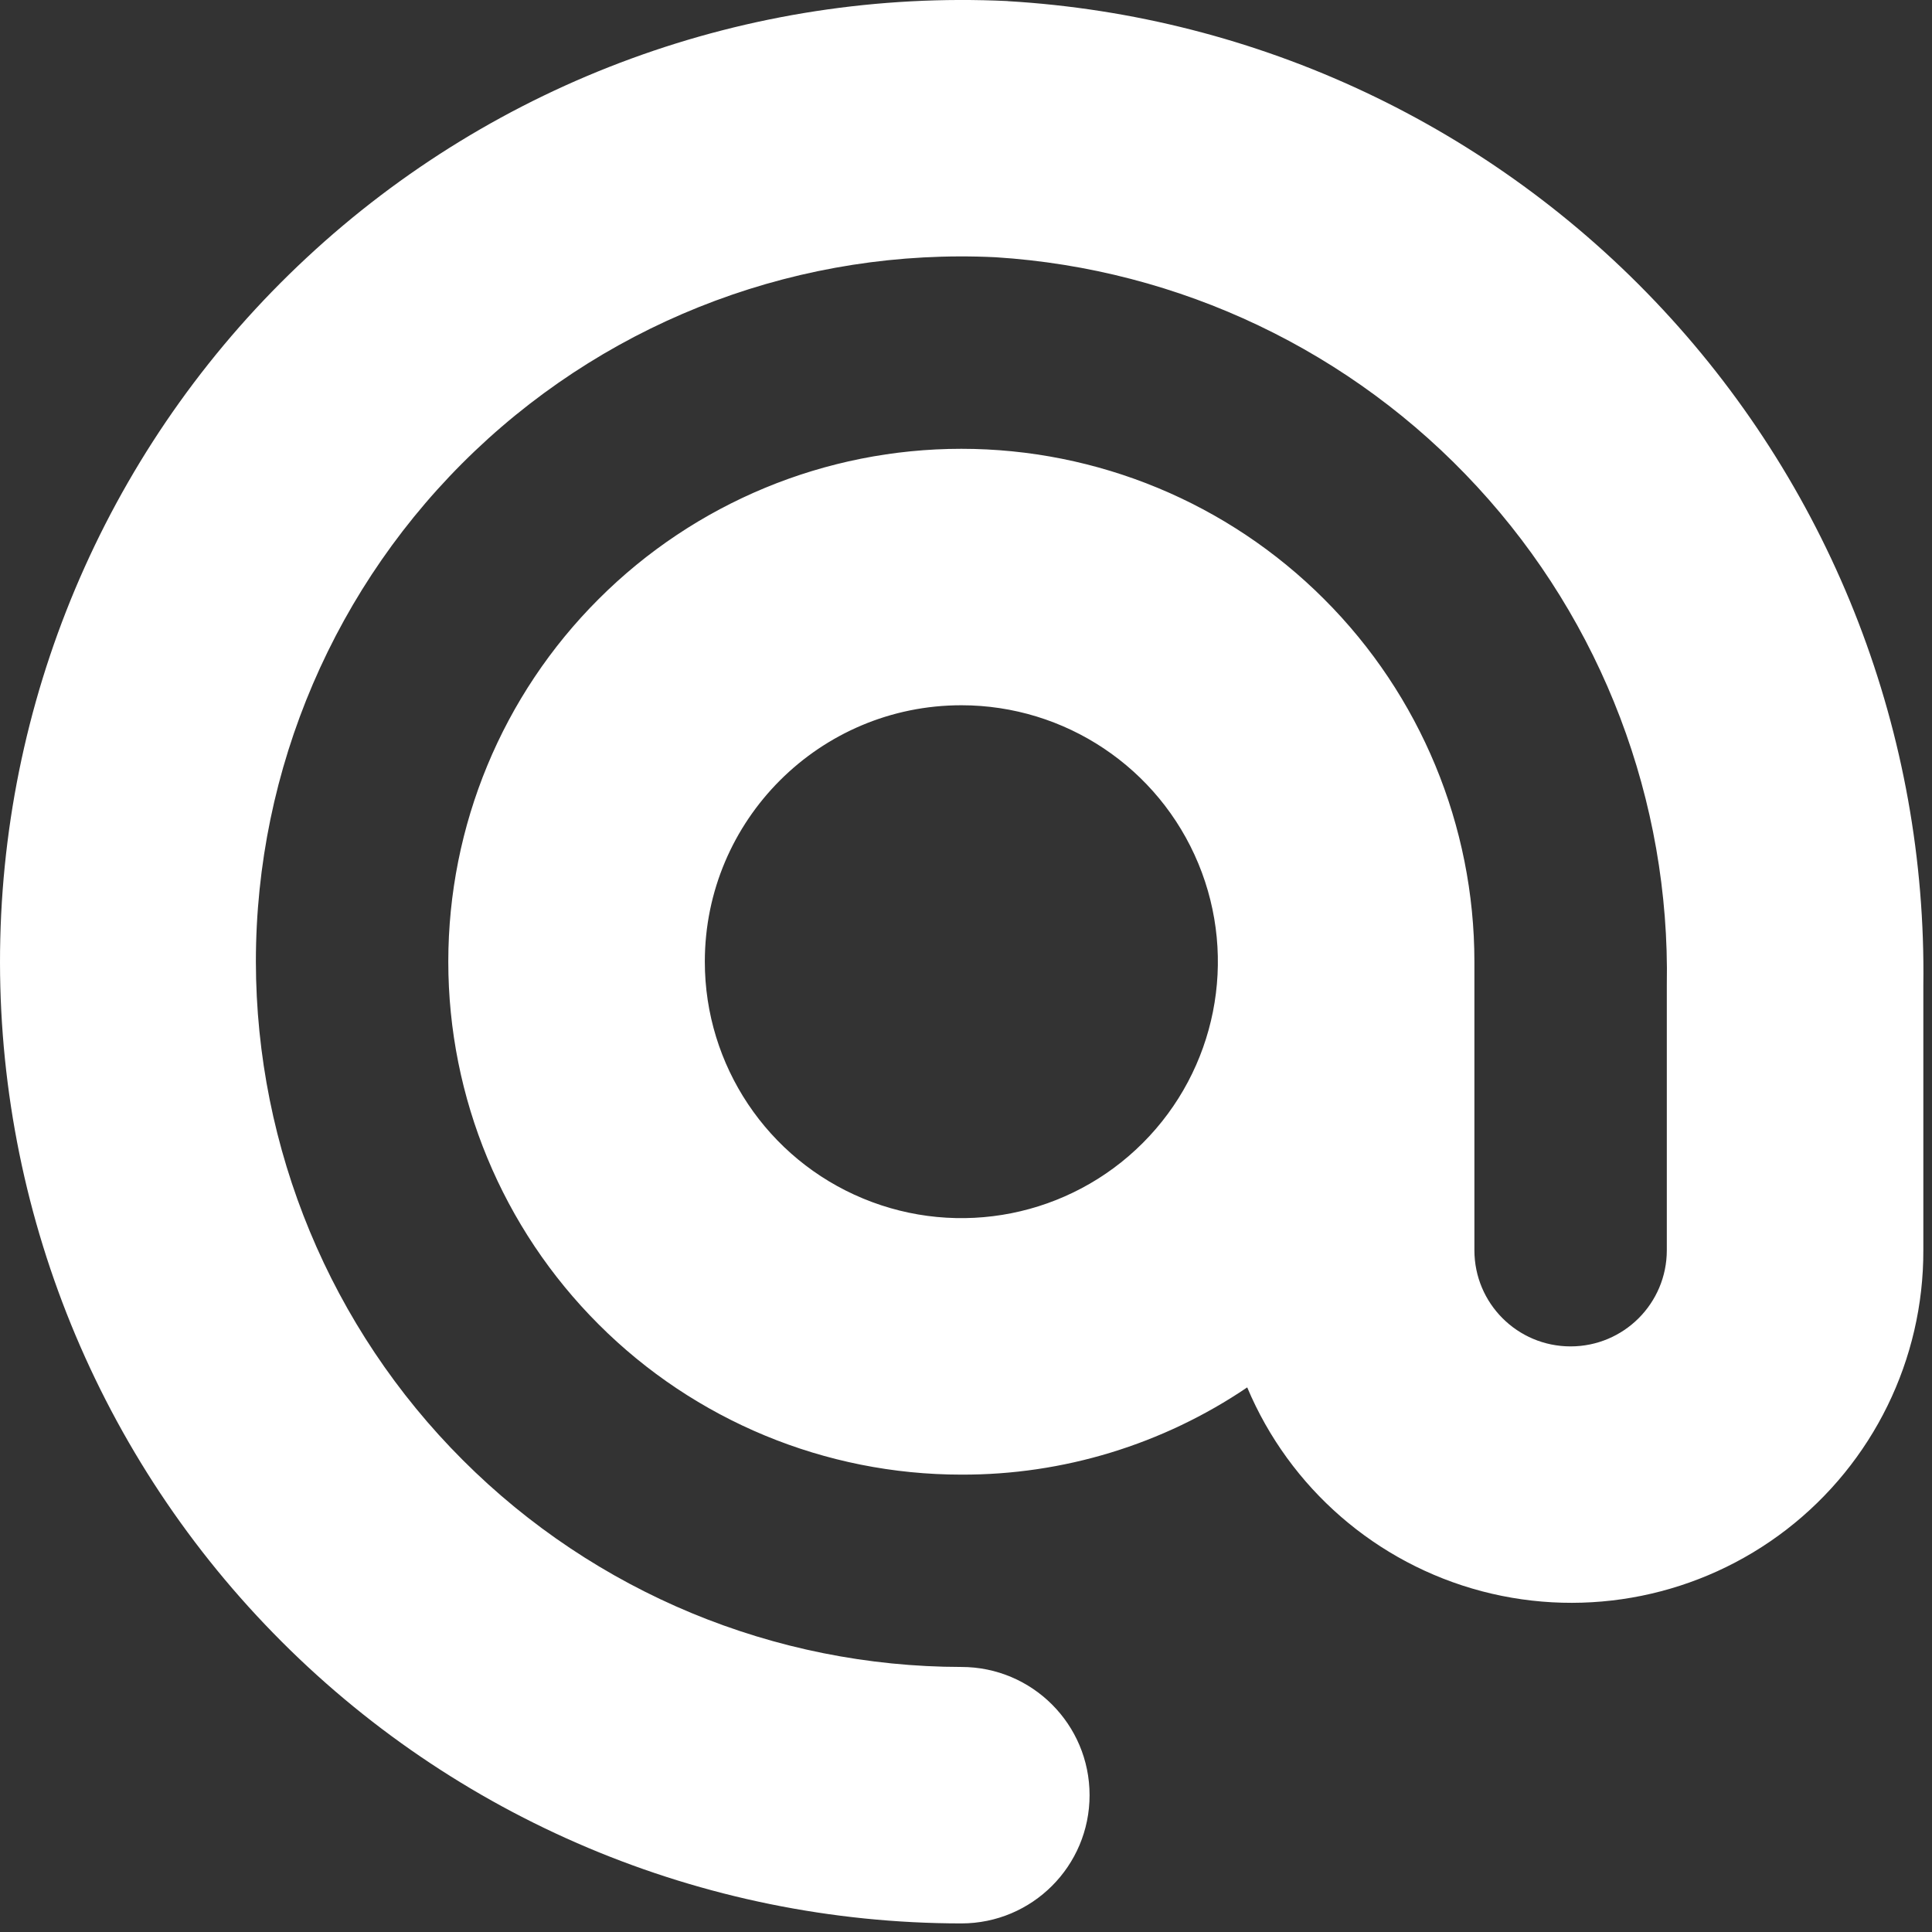 <?xml version="1.0" encoding="UTF-8" standalone="no"?><!DOCTYPE svg PUBLIC "-//W3C//DTD SVG 1.1//EN" "http://www.w3.org/Graphics/SVG/1.1/DTD/svg11.dtd"><svg width="100%" height="100%" viewBox="0 0 27 27" version="1.1" xmlns="http://www.w3.org/2000/svg" xmlns:xlink="http://www.w3.org/1999/xlink" xml:space="preserve" xmlns:serif="http://www.serif.com/" style="fill-rule:evenodd;clip-rule:evenodd;stroke-linejoin:round;stroke-miterlimit:2;"><rect x="0" y="0" width="27" height="27" fill="#333333" stroke="none"/><path d="M14.083,0.015c-3.615,-0.172 -7.149,1.12 -9.798,3.587c-2.651,2.466 -4.194,5.895 -4.281,9.514c-0.087,3.618 1.288,7.119 3.817,9.709c2.527,2.591 5.994,4.053 9.614,4.055c0.99,-0 1.792,-0.802 1.792,-1.792c0,-0.99 -0.802,-1.792 -1.792,-1.792c-2.614,-0.003 -5.12,-1.043 -6.967,-2.891c-1.849,-1.847 -2.888,-4.352 -2.892,-6.965c0,-2.697 1.106,-5.276 3.06,-7.137c1.953,-1.86 4.584,-2.839 7.278,-2.708c2.573,0.163 4.983,1.311 6.73,3.207c1.748,1.895 2.697,4.39 2.65,6.967l-0,3.703c-0,0.743 -0.602,1.344 -1.345,1.344c-0.743,-0 -1.344,-0.601 -1.344,-1.344l-0,-4.032c-0,-1.901 -0.755,-3.724 -2.101,-5.068c-1.344,-1.345 -3.168,-2.1 -5.069,-2.1c-1.901,-0 -3.725,0.755 -5.069,2.1c-1.346,1.344 -2.101,3.167 -2.101,5.068c0,1.901 0.755,3.724 2.101,5.068c1.344,1.345 3.168,2.1 5.069,2.1c1.424,0.005 2.816,-0.421 3.995,-1.219c0.592,1.407 1.804,2.46 3.28,2.849c1.477,0.388 3.051,0.069 4.259,-0.864c1.208,-0.934 1.914,-2.375 1.91,-3.902l-0,-3.702c0.048,-3.499 -1.256,-6.882 -3.639,-9.443c-2.383,-2.562 -5.663,-4.106 -9.157,-4.311l-0,-0.001Zm-0.648,9.841c1.45,-0 2.757,0.873 3.312,2.212c0.555,1.339 0.248,2.881 -0.777,3.906c-1.025,1.025 -2.567,1.332 -3.907,0.776c-1.339,-0.554 -2.213,-1.861 -2.213,-3.31c0,-1.979 1.606,-3.584 3.585,-3.584l0,-0Z" style="fill:#fff;fill-rule:nonzero;"/></svg>
